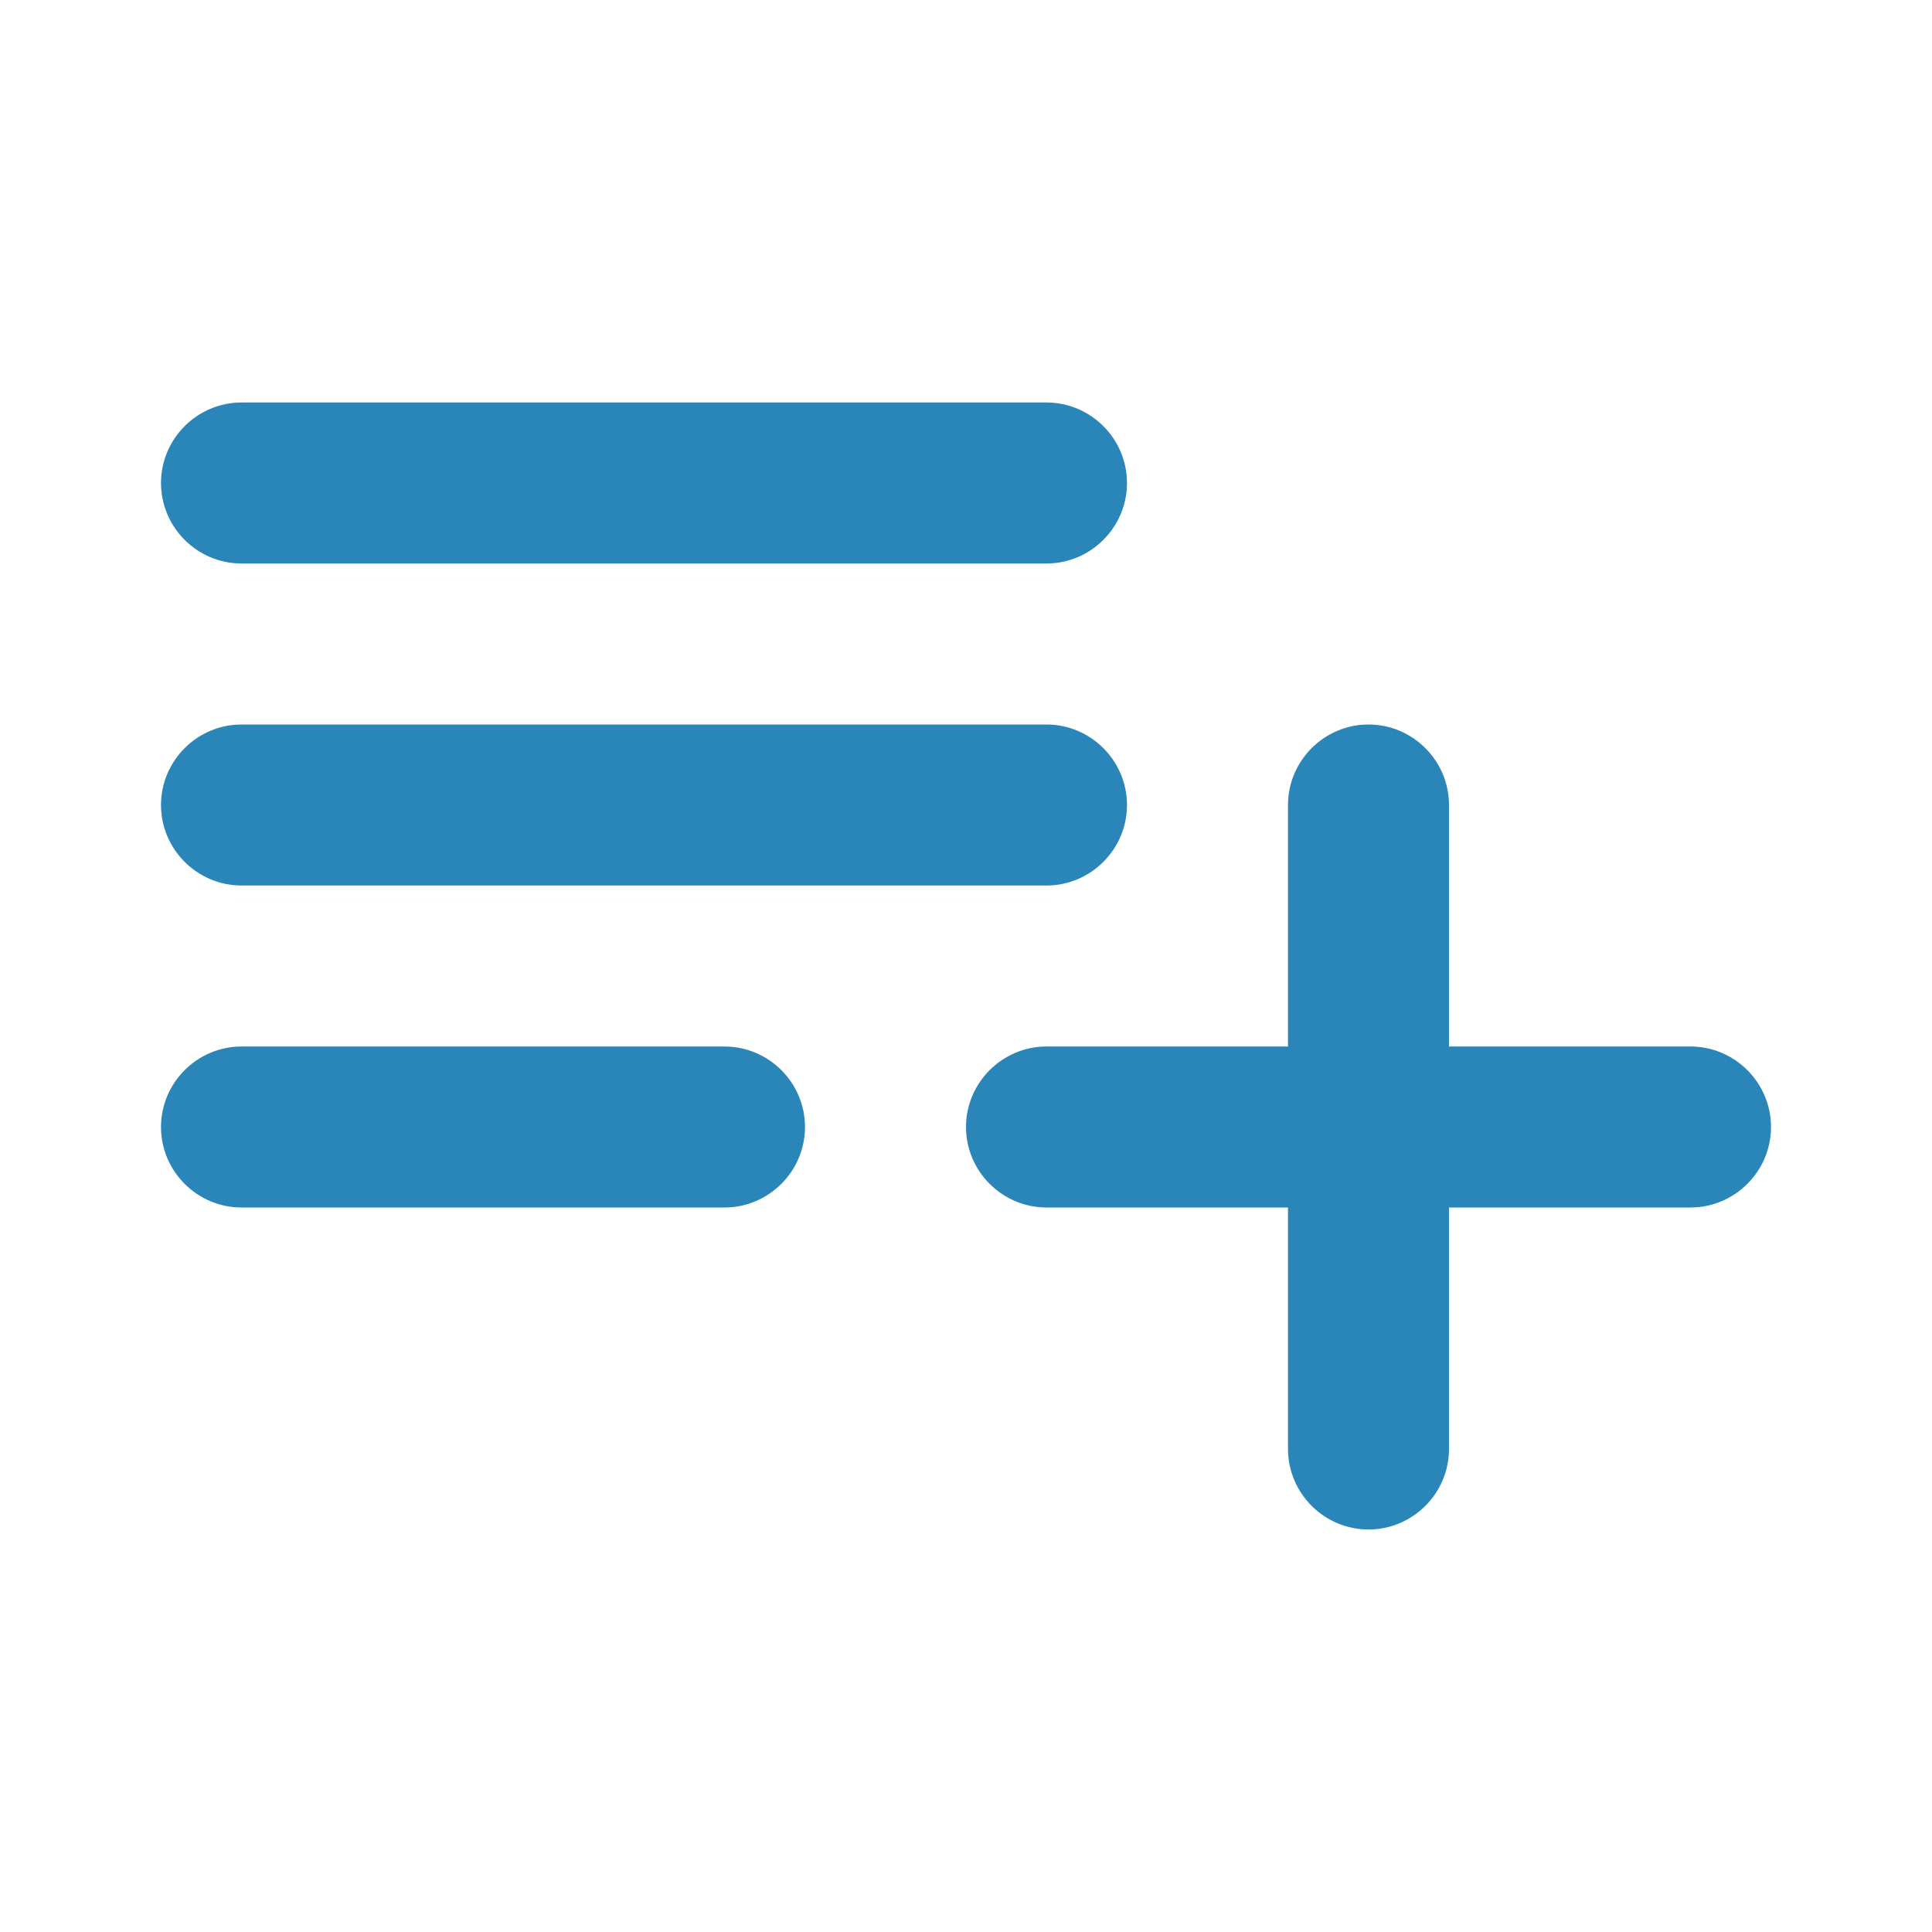 <?xml version="1.0" encoding="UTF-8"?>
<svg width="36px" height="36px" viewBox="0 0 36 36" version="1.1" xmlns="http://www.w3.org/2000/svg" xmlns:xlink="http://www.w3.org/1999/xlink">
    <title>E1A76942-E756-4A01-9E8A-45041153B567</title>
    <g id="TextMagic" stroke="none" stroke-width="1" fill="none" fill-rule="evenodd">
        <g id="Long-text-messages" transform="translate(-220, -1595)">
            <g id="One-feature-Copy-19" transform="translate(220, 1594)">
                <g id="-Round-/-AV-/-playlist_add" transform="translate(0, 1)">
                    <rect id="Rectangle-Copy-62" x="0" y="0" width="36" height="36"></rect>
                    <path d="M19.5,13.5 L4.5,13.5 C3.675,13.5 3,14.175 3,15 C3,15.825 3.675,16.5 4.5,16.5 L19.5,16.5 C20.325,16.5 21,15.825 21,15 C21,14.175 20.325,13.5 19.5,13.5 Z M19.5,7.5 L4.5,7.5 C3.675,7.5 3,8.175 3,9 C3,9.825 3.675,10.5 4.5,10.5 L19.5,10.5 C20.325,10.5 21,9.825 21,9 C21,8.175 20.325,7.5 19.5,7.5 Z M27,19.5 L27,15 C27,14.175 26.325,13.5 25.5,13.5 C24.675,13.5 24,14.175 24,15 L24,19.5 L19.5,19.5 C18.675,19.5 18,20.175 18,21 C18,21.825 18.675,22.5 19.5,22.5 L24,22.5 L24,27 C24,27.825 24.675,28.5 25.5,28.5 C26.325,28.5 27,27.825 27,27 L27,22.5 L31.5,22.5 C32.325,22.5 33,21.825 33,21 C33,20.175 32.325,19.5 31.5,19.5 L27,19.5 Z M4.5,22.5 L13.5,22.5 C14.325,22.5 15,21.825 15,21 C15,20.175 14.325,19.5 13.5,19.5 L4.5,19.5 C3.675,19.5 3,20.175 3,21 C3,21.825 3.675,22.5 4.5,22.5 Z" id="🔹Icon-Color" fill="#2A85B9"></path>
                </g>
            </g>
        </g>
    </g>
</svg>